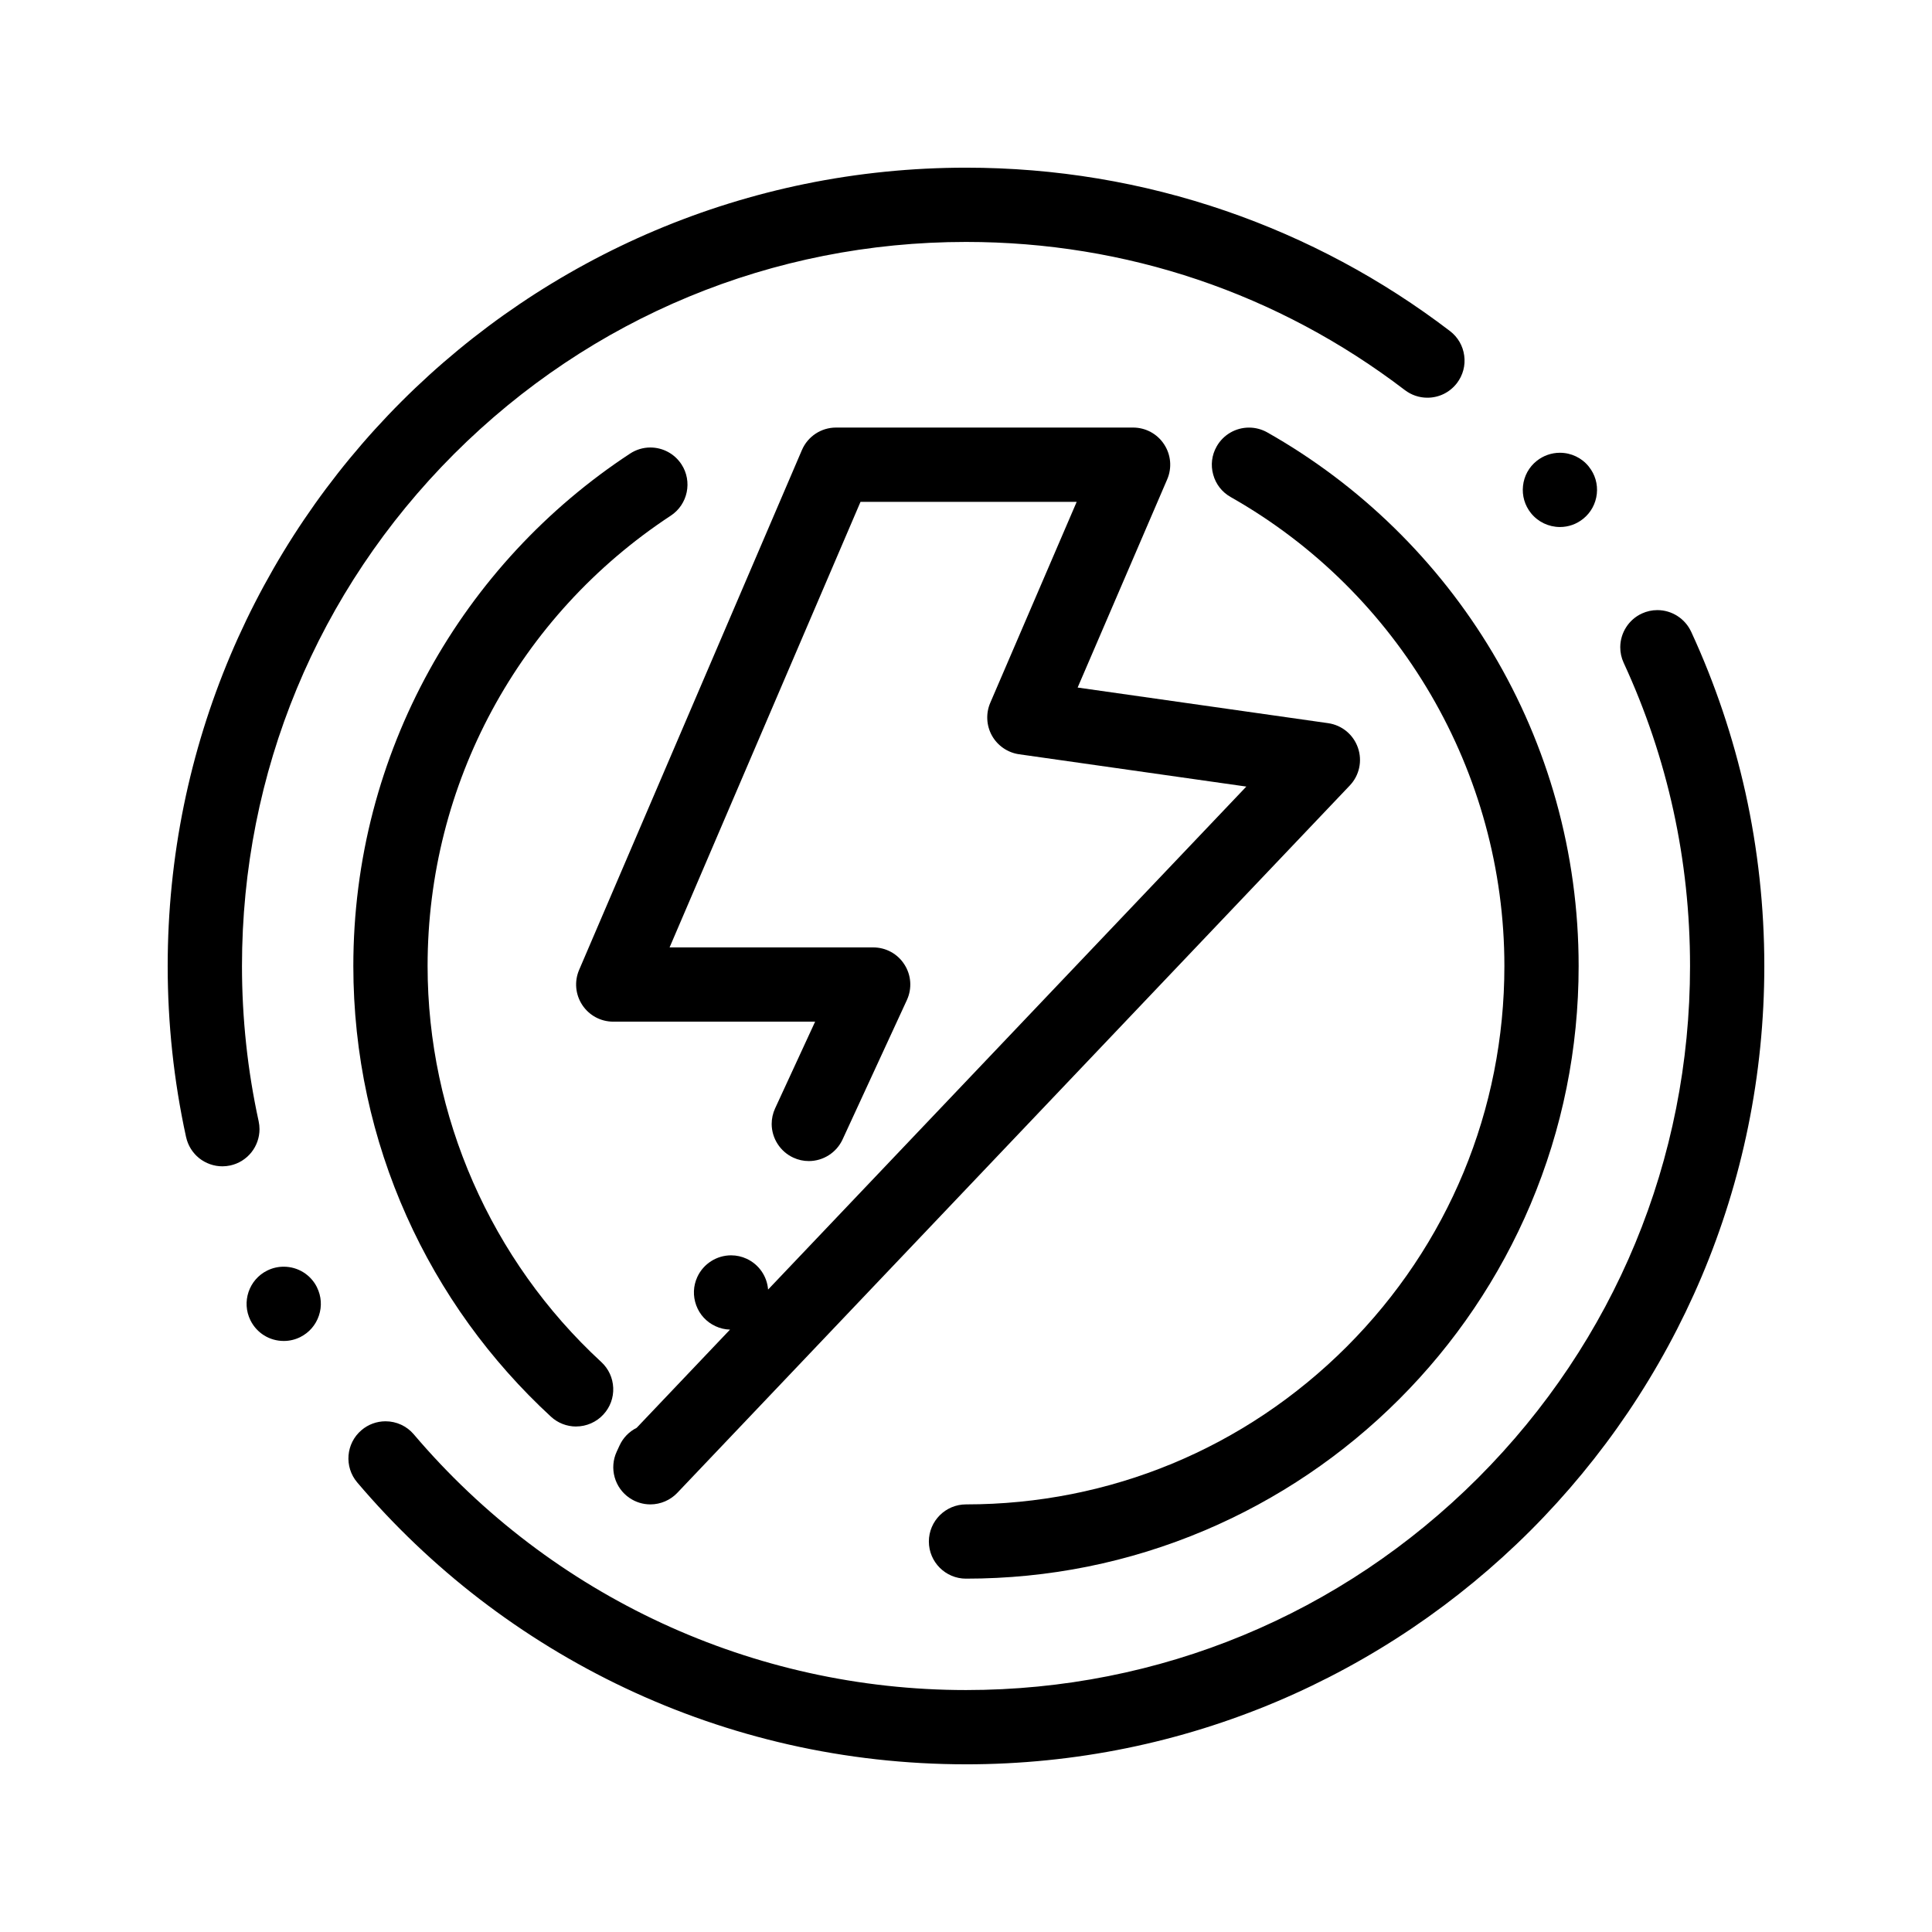 <?xml version="1.0" encoding="UTF-8"?>
<!-- Uploaded to: SVG Repo, www.svgrepo.com, Generator: SVG Repo Mixer Tools -->
<svg fill="#000000" width="800px" height="800px" version="1.1" viewBox="144 144 512 512" xmlns="http://www.w3.org/2000/svg">
 <g>
  <path d="m316.35 542.68c-1.969 0-3.879-0.59-5.519-1.703-1.918-1.297-3.324-3.258-3.945-5.5-0.629-2.254-0.434-4.644 0.543-6.762l0.758-1.645c0.945-2.047 2.508-3.66 4.527-4.676l24.746-26.035c-1.328-0.031-2.629-0.336-3.848-0.906-2.383-1.102-4.203-3.059-5.106-5.531-0.906-2.469-0.809-5.137 0.297-7.527 1.605-3.473 5.117-5.719 8.945-5.719 1.426 0 2.812 0.305 4.113 0.906 3.238 1.496 5.41 4.613 5.688 8.168l126.74-133.3-60.211-8.562c-3.012-0.422-5.699-2.262-7.191-4.922-1.496-2.656-1.664-5.914-0.461-8.707l22.906-53.262h-57.289l-50.598 118.08 53.953-0.004c3.375 0 6.477 1.691 8.285 4.535 1.82 2.832 2.055 6.367 0.648 9.426l-17.043 36.941c-1.605 3.473-5.117 5.719-8.945 5.719-1.426 0-2.812-0.305-4.121-0.918-3.453-1.594-5.699-5.086-5.719-8.895 0-1.438 0.305-2.844 0.914-4.16l10.602-22.969h-53.5c-3.316 0-6.387-1.652-8.215-4.43-1.82-2.766-2.137-6.238-0.828-9.289l59.039-137.76c1.555-3.621 5.098-5.965 9.043-5.965h78.719c3.316 0 6.394 1.652 8.215 4.43 1.832 2.773 2.137 6.25 0.828 9.297l-23.734 55.172 66.371 9.438c3.66 0.523 6.691 3.012 7.91 6.516 1.211 3.492 0.383 7.332-2.164 10.008l-178.21 187.45c-1.852 1.949-4.457 3.062-7.144 3.062z"/>
  <path d="m400 611.56c-15.863 0-31.684-1.762-47.016-5.246-14.918-3.387-29.5-8.426-43.344-14.977-13.59-6.426-26.539-14.348-38.496-23.527-11.867-9.121-22.789-19.535-32.473-30.945-3.512-4.133-3.012-10.352 1.133-13.863 1.77-1.516 4.035-2.344 6.367-2.344 2.894 0 5.629 1.258 7.5 3.473 36.57 43.051 89.914 67.75 146.33 67.75 51.234 0 99.422-19.965 135.68-56.195 36.23-36.262 56.195-84.449 56.195-135.68 0-28.055-5.914-55.086-17.586-80.355-0.609-1.32-0.914-2.715-0.906-4.164 0.02-3.809 2.262-7.301 5.719-8.895 1.309-0.602 2.688-0.906 4.113-0.906 3.828 0 7.328 2.234 8.945 5.707v0.012l-0.039 0.02 0.051-0.012 0.051 0.109c6.269 13.59 11.078 27.887 14.328 42.5 3.324 15.016 5.008 30.484 5.008 45.984 0 14.355-1.445 28.703-4.301 42.637-2.773 13.578-6.926 26.941-12.328 39.715-5.305 12.535-11.867 24.621-19.504 35.938-7.566 11.199-16.258 21.738-25.828 31.312-9.574 9.574-20.113 18.262-31.312 25.828-11.316 7.637-23.398 14.199-35.938 19.504-12.77 5.402-26.137 9.555-39.715 12.328-13.934 2.852-28.281 4.297-42.637 4.297zm-180.8-112.19c-3.769 0-7.152-2.098-8.828-5.473-2.41-4.859-0.422-10.773 4.438-13.184 1.379-0.68 2.844-1.023 4.367-1.023 3.769 0 7.152 2.098 8.828 5.461v0.02c1.16 2.352 1.348 5.008 0.5 7.5-0.836 2.488-2.598 4.508-4.949 5.68-1.367 0.676-2.84 1.02-4.356 1.02zm-16.285-46.285c-2.203 0-4.379-0.766-6.121-2.144-1.762-1.406-2.992-3.383-3.473-5.59-0.012 0-0.012-0.012-0.012-0.012-0.012-0.07-0.031-0.129-0.039-0.195-3.207-14.742-4.832-29.922-4.832-45.145 0-14.355 1.445-28.703 4.301-42.637 2.785-13.59 6.926-26.941 12.328-39.715 5.305-12.535 11.867-24.629 19.504-35.938 7.566-11.199 16.254-21.738 25.828-31.312 9.574-9.574 20.113-18.262 31.312-25.828 11.305-7.637 23.398-14.199 35.938-19.504 12.773-5.402 26.125-9.543 39.715-12.328 13.934-2.856 28.277-4.301 42.637-4.301h0.02c23.574 0 46.738 3.856 68.852 11.465 21.379 7.359 41.355 18.066 59.383 31.832 2.086 1.594 3.434 3.906 3.777 6.516 0.355 2.598-0.336 5.188-1.93 7.281-1.879 2.449-4.734 3.867-7.832 3.867-2.164 0-4.231-0.699-5.965-2.016-33.648-25.688-73.867-39.266-116.3-39.266-51.246 0-99.422 19.965-135.68 56.195-36.234 36.262-56.199 84.438-56.199 135.69 0 13.875 1.484 27.719 4.418 41.141 0.148 0.699 0.227 1.398 0.227 2.106 0 2.203-0.758 4.387-2.144 6.129-1.398 1.762-3.387 3-5.59 3.484-0.699 0.148-1.406 0.227-2.113 0.227zm354.48-169.42c-3-0.012-5.797-1.348-7.676-3.68-1.645-2.055-2.391-4.625-2.106-7.231 0.285-2.617 1.566-4.961 3.621-6.602 1.742-1.398 3.926-2.164 6.148-2.164 3 0 5.805 1.34 7.684 3.68v0.012c1.645 2.047 2.391 4.606 2.106 7.211-0.297 2.617-1.574 4.961-3.621 6.602-1.766 1.414-3.891 2.172-6.156 2.172z"/>
  <path d="m296.68 522.04c-2.481 0-4.852-0.926-6.672-2.606-8.039-7.41-15.359-15.656-21.758-24.52-6.453-8.945-12.004-18.566-16.492-28.605-4.586-10.223-8.098-20.949-10.461-31.891-2.43-11.242-3.66-22.824-3.66-34.414 0-13.922 1.762-27.75 5.246-41.094 3.387-12.949 8.383-25.477 14.859-37.227 6.367-11.543 14.148-22.316 23.133-32.008 8.965-9.672 19.078-18.234 30.082-25.457 1.613-1.062 3.473-1.625 5.391-1.625 3.324 0 6.406 1.664 8.234 4.438 2.973 4.535 1.711 10.648-2.824 13.629-40.352 26.531-64.441 71.145-64.441 119.34 0 39.734 16.777 77.992 46.031 104.95 1.93 1.781 3.051 4.211 3.16 6.836 0.109 2.629-0.816 5.137-2.598 7.066-1.848 2.019-4.496 3.18-7.231 3.18z"/>
  <path d="m400 562.36c-5.422 0-9.84-4.418-9.84-9.84s4.418-9.84 9.84-9.84c38.102 0 73.93-14.848 100.89-41.789 26.941-26.965 41.789-62.793 41.789-100.89 0-51.324-27.789-98.941-72.52-124.27-0.012 0-0.012 0-0.012-0.012-2.293-1.289-3.938-3.394-4.633-5.934-0.711-2.527-0.383-5.188 0.914-7.469 1.742-3.09 5.027-5 8.57-5 1.691 0 3.367 0.441 4.84 1.27 24.59 13.914 45.246 34.105 59.73 58.41 7.32 12.289 12.98 25.496 16.816 39.242 3.965 14.18 5.973 28.902 5.973 43.762 0 21.922-4.301 43.18-12.762 63.203-4.066 9.613-9.102 18.895-14.969 27.574-5.805 8.602-12.477 16.688-19.828 24.031-7.352 7.352-15.43 14.023-24.031 19.828-8.68 5.867-17.957 10.902-27.574 14.969-20.02 8.465-41.273 12.754-63.195 12.754z"/>
 </g>
</svg>